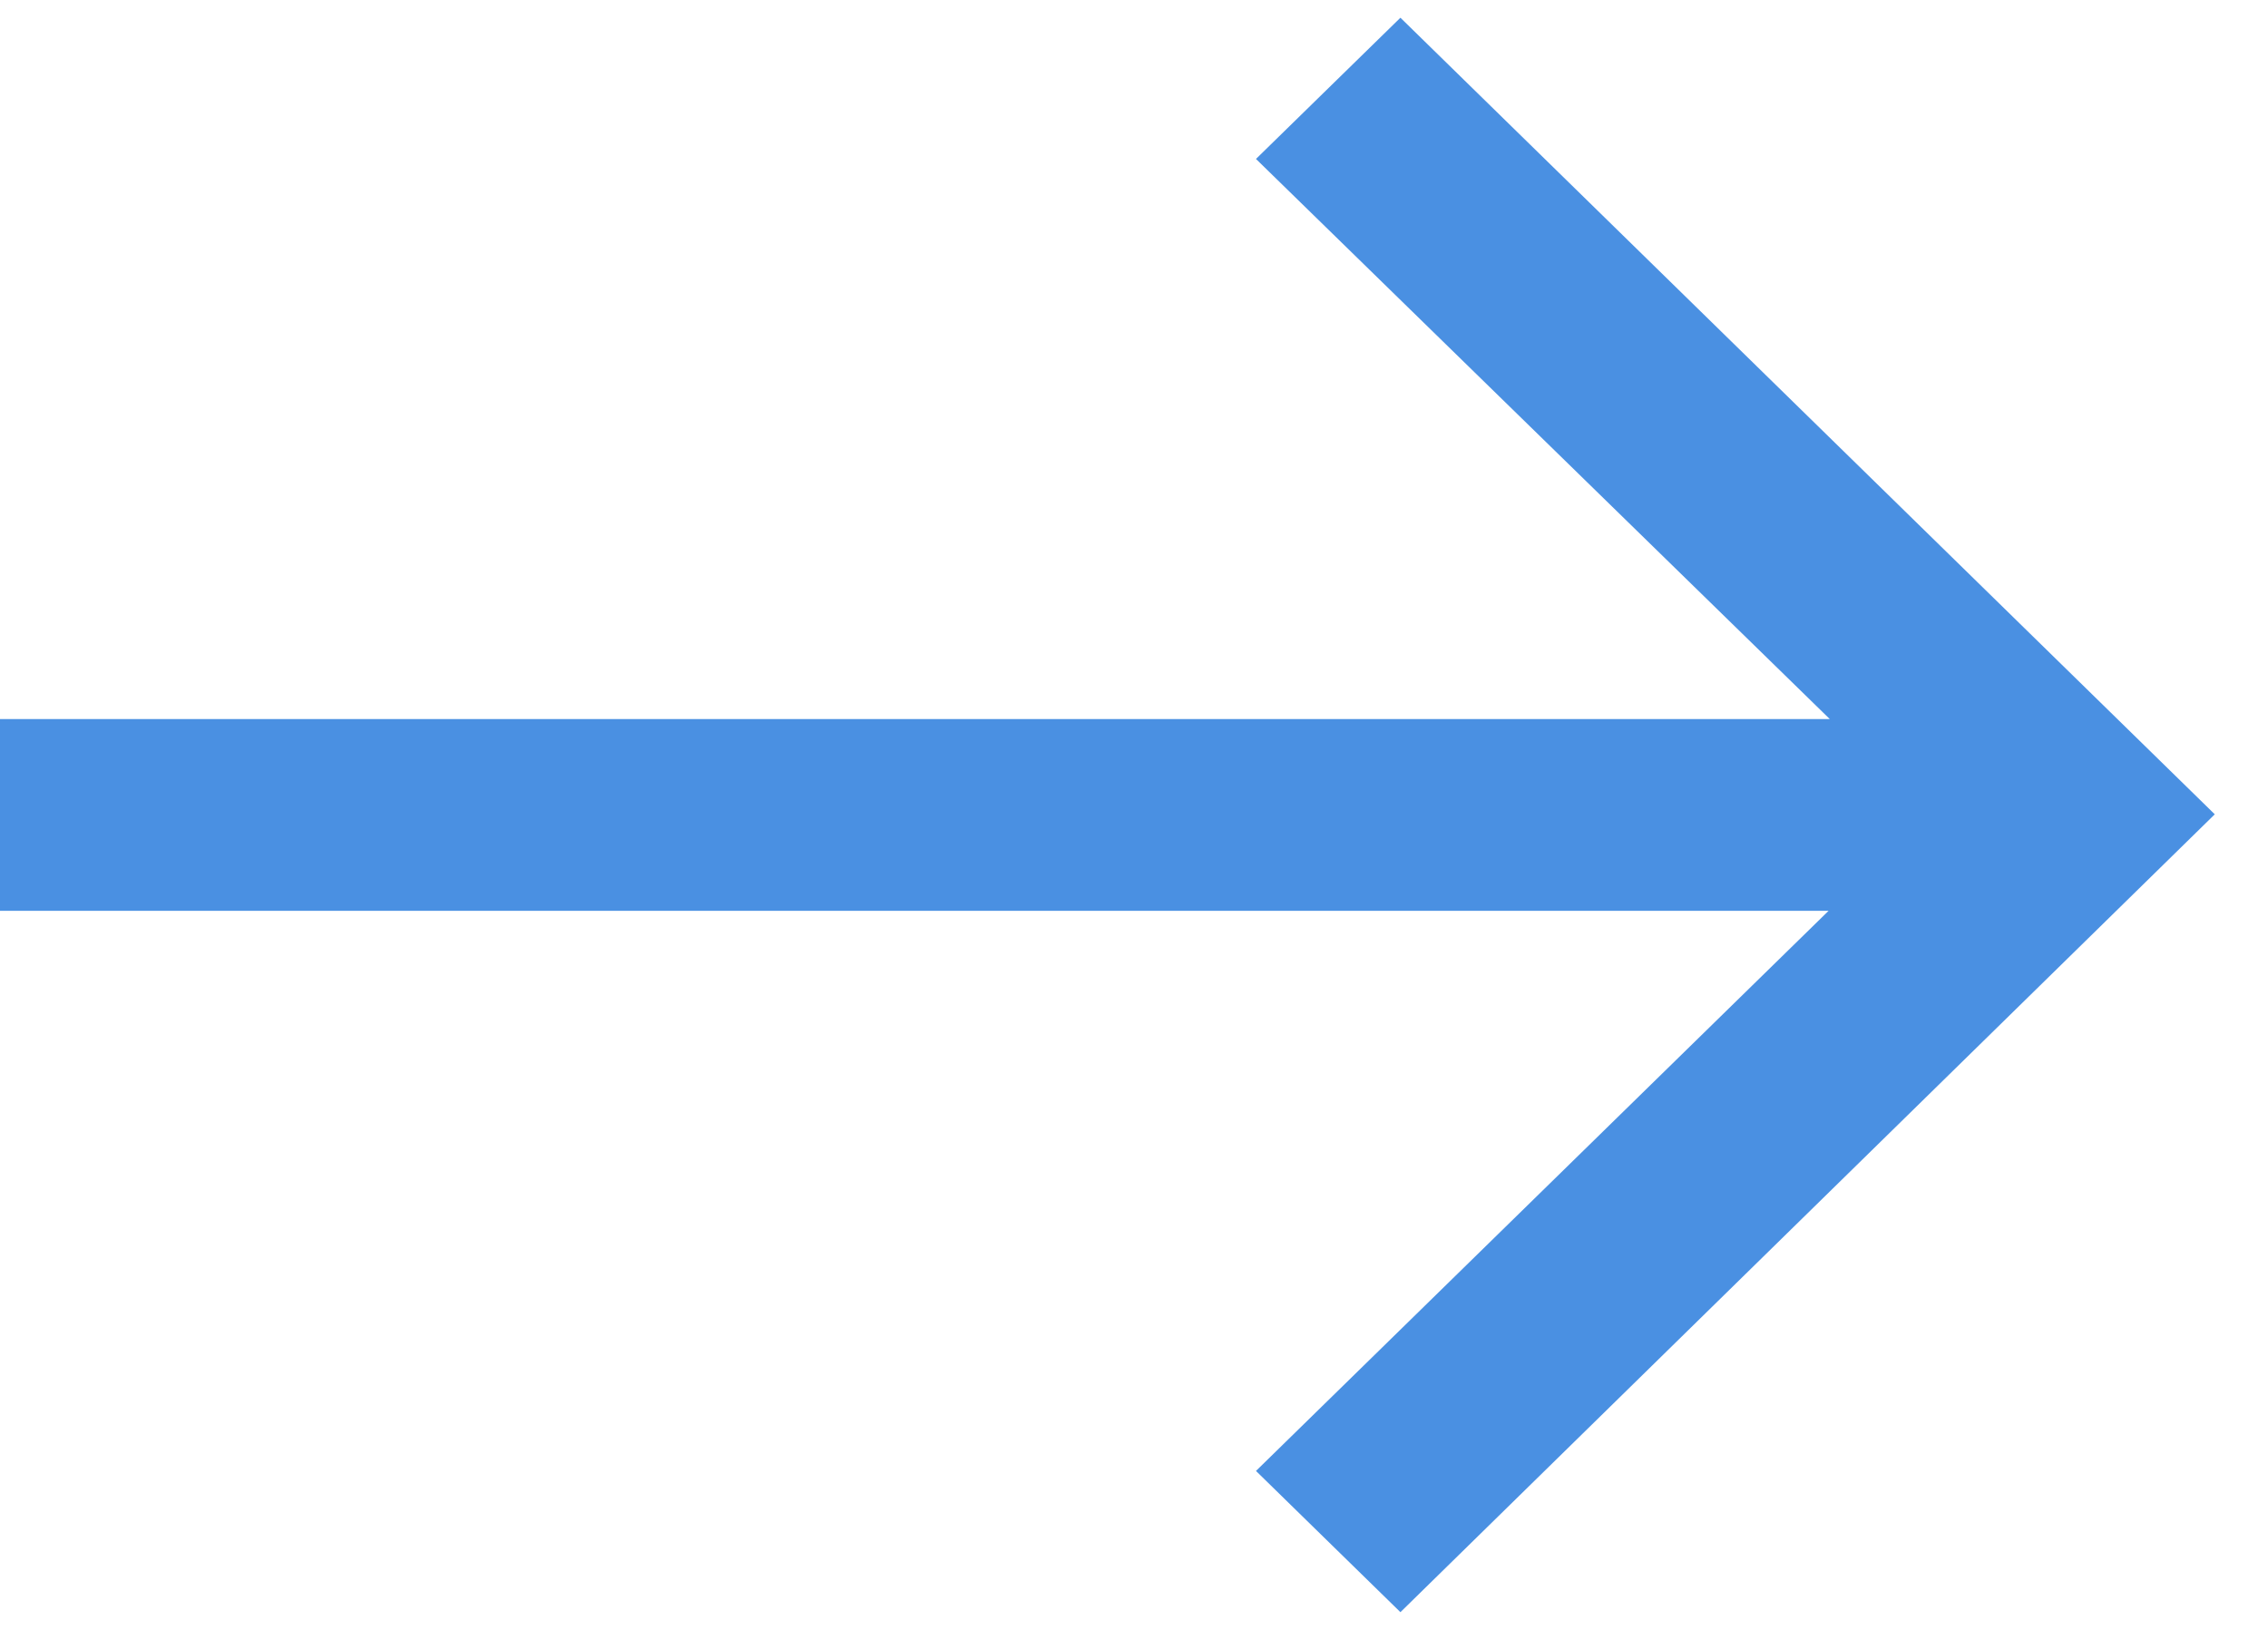 <?xml version="1.0" encoding="UTF-8" standalone="no"?>
<svg width="32px" height="23px" viewBox="0 0 32 23" version="1.1" xmlns="http://www.w3.org/2000/svg" xmlns:xlink="http://www.w3.org/1999/xlink">
    <!-- Generator: Sketch 3.7 (28169) - http://www.bohemiancoding.com/sketch -->
    <title>arrow</title>
    <desc>Created with Sketch.</desc>
    <defs></defs>
    <g id="v1" stroke="none" stroke-width="1" fill="none" fill-rule="evenodd">
        <g id="Homepage-ALT" transform="translate(-639, -683)" fill="#4A90E2">
            <g id="Content" transform="translate(223, 640)">
                <g id="Box-/-Network">
                    <path d="M441.817,53.147 L416,53.147 L416,55.853 L441.8,55.853 L433.721,63.757 L435.759,65.75 L447.249,54.491 L435.759,43.25 L433.721,45.243 L441.817,53.147 Z" id="arrow"></path>
                </g>
            </g>
        </g>
    </g>
</svg>